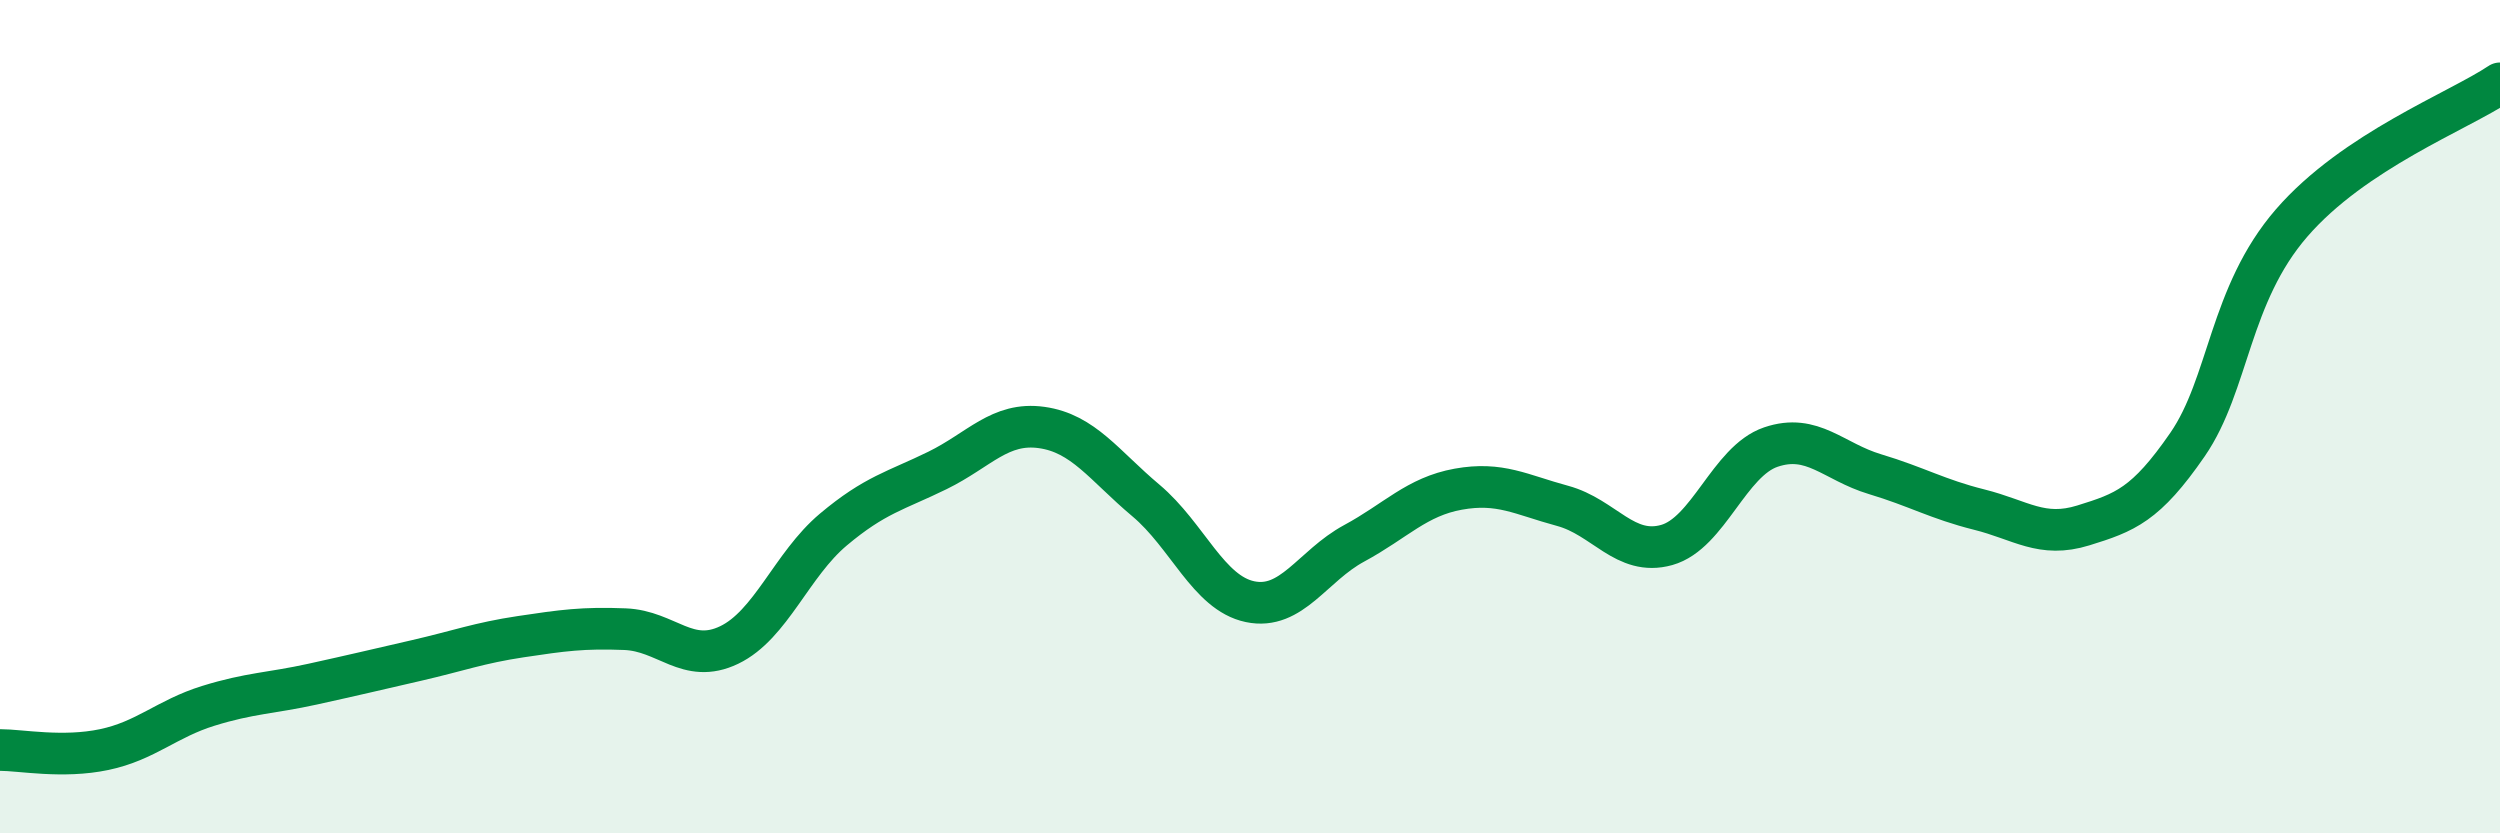 
    <svg width="60" height="20" viewBox="0 0 60 20" xmlns="http://www.w3.org/2000/svg">
      <path
        d="M 0,18 C 0.5,18 1.5,18.2 2.5,17.99 C 3.5,17.78 4,17.25 5,16.94 C 6,16.63 6.5,16.64 7.5,16.42 C 8.5,16.2 9,16.08 10,15.85 C 11,15.62 11.5,15.43 12.5,15.28 C 13.5,15.13 14,15.06 15,15.1 C 16,15.14 16.5,15.96 17.5,15.48 C 18.5,15 19,13.55 20,12.71 C 21,11.87 21.5,11.78 22.5,11.29 C 23.5,10.8 24,10.12 25,10.26 C 26,10.4 26.5,11.17 27.5,12.01 C 28.5,12.85 29,14.23 30,14.44 C 31,14.65 31.5,13.58 32.5,13.04 C 33.5,12.5 34,11.92 35,11.74 C 36,11.56 36.5,11.87 37.5,12.14 C 38.5,12.41 39,13.36 40,13.08 C 41,12.8 41.5,11.07 42.5,10.73 C 43.5,10.39 44,11.08 45,11.38 C 46,11.68 46.5,11.98 47.5,12.23 C 48.5,12.48 49,12.92 50,12.61 C 51,12.3 51.5,12.12 52.5,10.67 C 53.5,9.22 53.5,7.08 55,5.35 C 56.5,3.62 59,2.67 60,2L60 20L0 20Z"
        fill="#008740"
        opacity="0.1"
        stroke-linecap="round"
        stroke-linejoin="round"
      />
      <path
        d="M 0,18 C 0.5,18 1.5,18.2 2.5,17.99 C 3.5,17.78 4,17.25 5,16.94 C 6,16.63 6.5,16.64 7.5,16.42 C 8.5,16.2 9,16.08 10,15.85 C 11,15.62 11.5,15.43 12.5,15.28 C 13.5,15.13 14,15.06 15,15.1 C 16,15.14 16.5,15.96 17.5,15.48 C 18.5,15 19,13.55 20,12.71 C 21,11.87 21.5,11.78 22.5,11.29 C 23.5,10.8 24,10.12 25,10.26 C 26,10.4 26.5,11.17 27.5,12.01 C 28.5,12.85 29,14.23 30,14.44 C 31,14.65 31.5,13.58 32.5,13.04 C 33.5,12.5 34,11.92 35,11.74 C 36,11.56 36.5,11.87 37.5,12.14 C 38.5,12.41 39,13.36 40,13.08 C 41,12.8 41.5,11.07 42.5,10.73 C 43.5,10.39 44,11.08 45,11.38 C 46,11.68 46.5,11.98 47.5,12.23 C 48.5,12.48 49,12.92 50,12.61 C 51,12.3 51.5,12.12 52.5,10.67 C 53.5,9.22 53.5,7.08 55,5.35 C 56.5,3.62 59,2.67 60,2"
        stroke="#008740"
        stroke-width="1"
        fill="none"
        stroke-linecap="round"
        stroke-linejoin="round"
      />
    </svg>
  